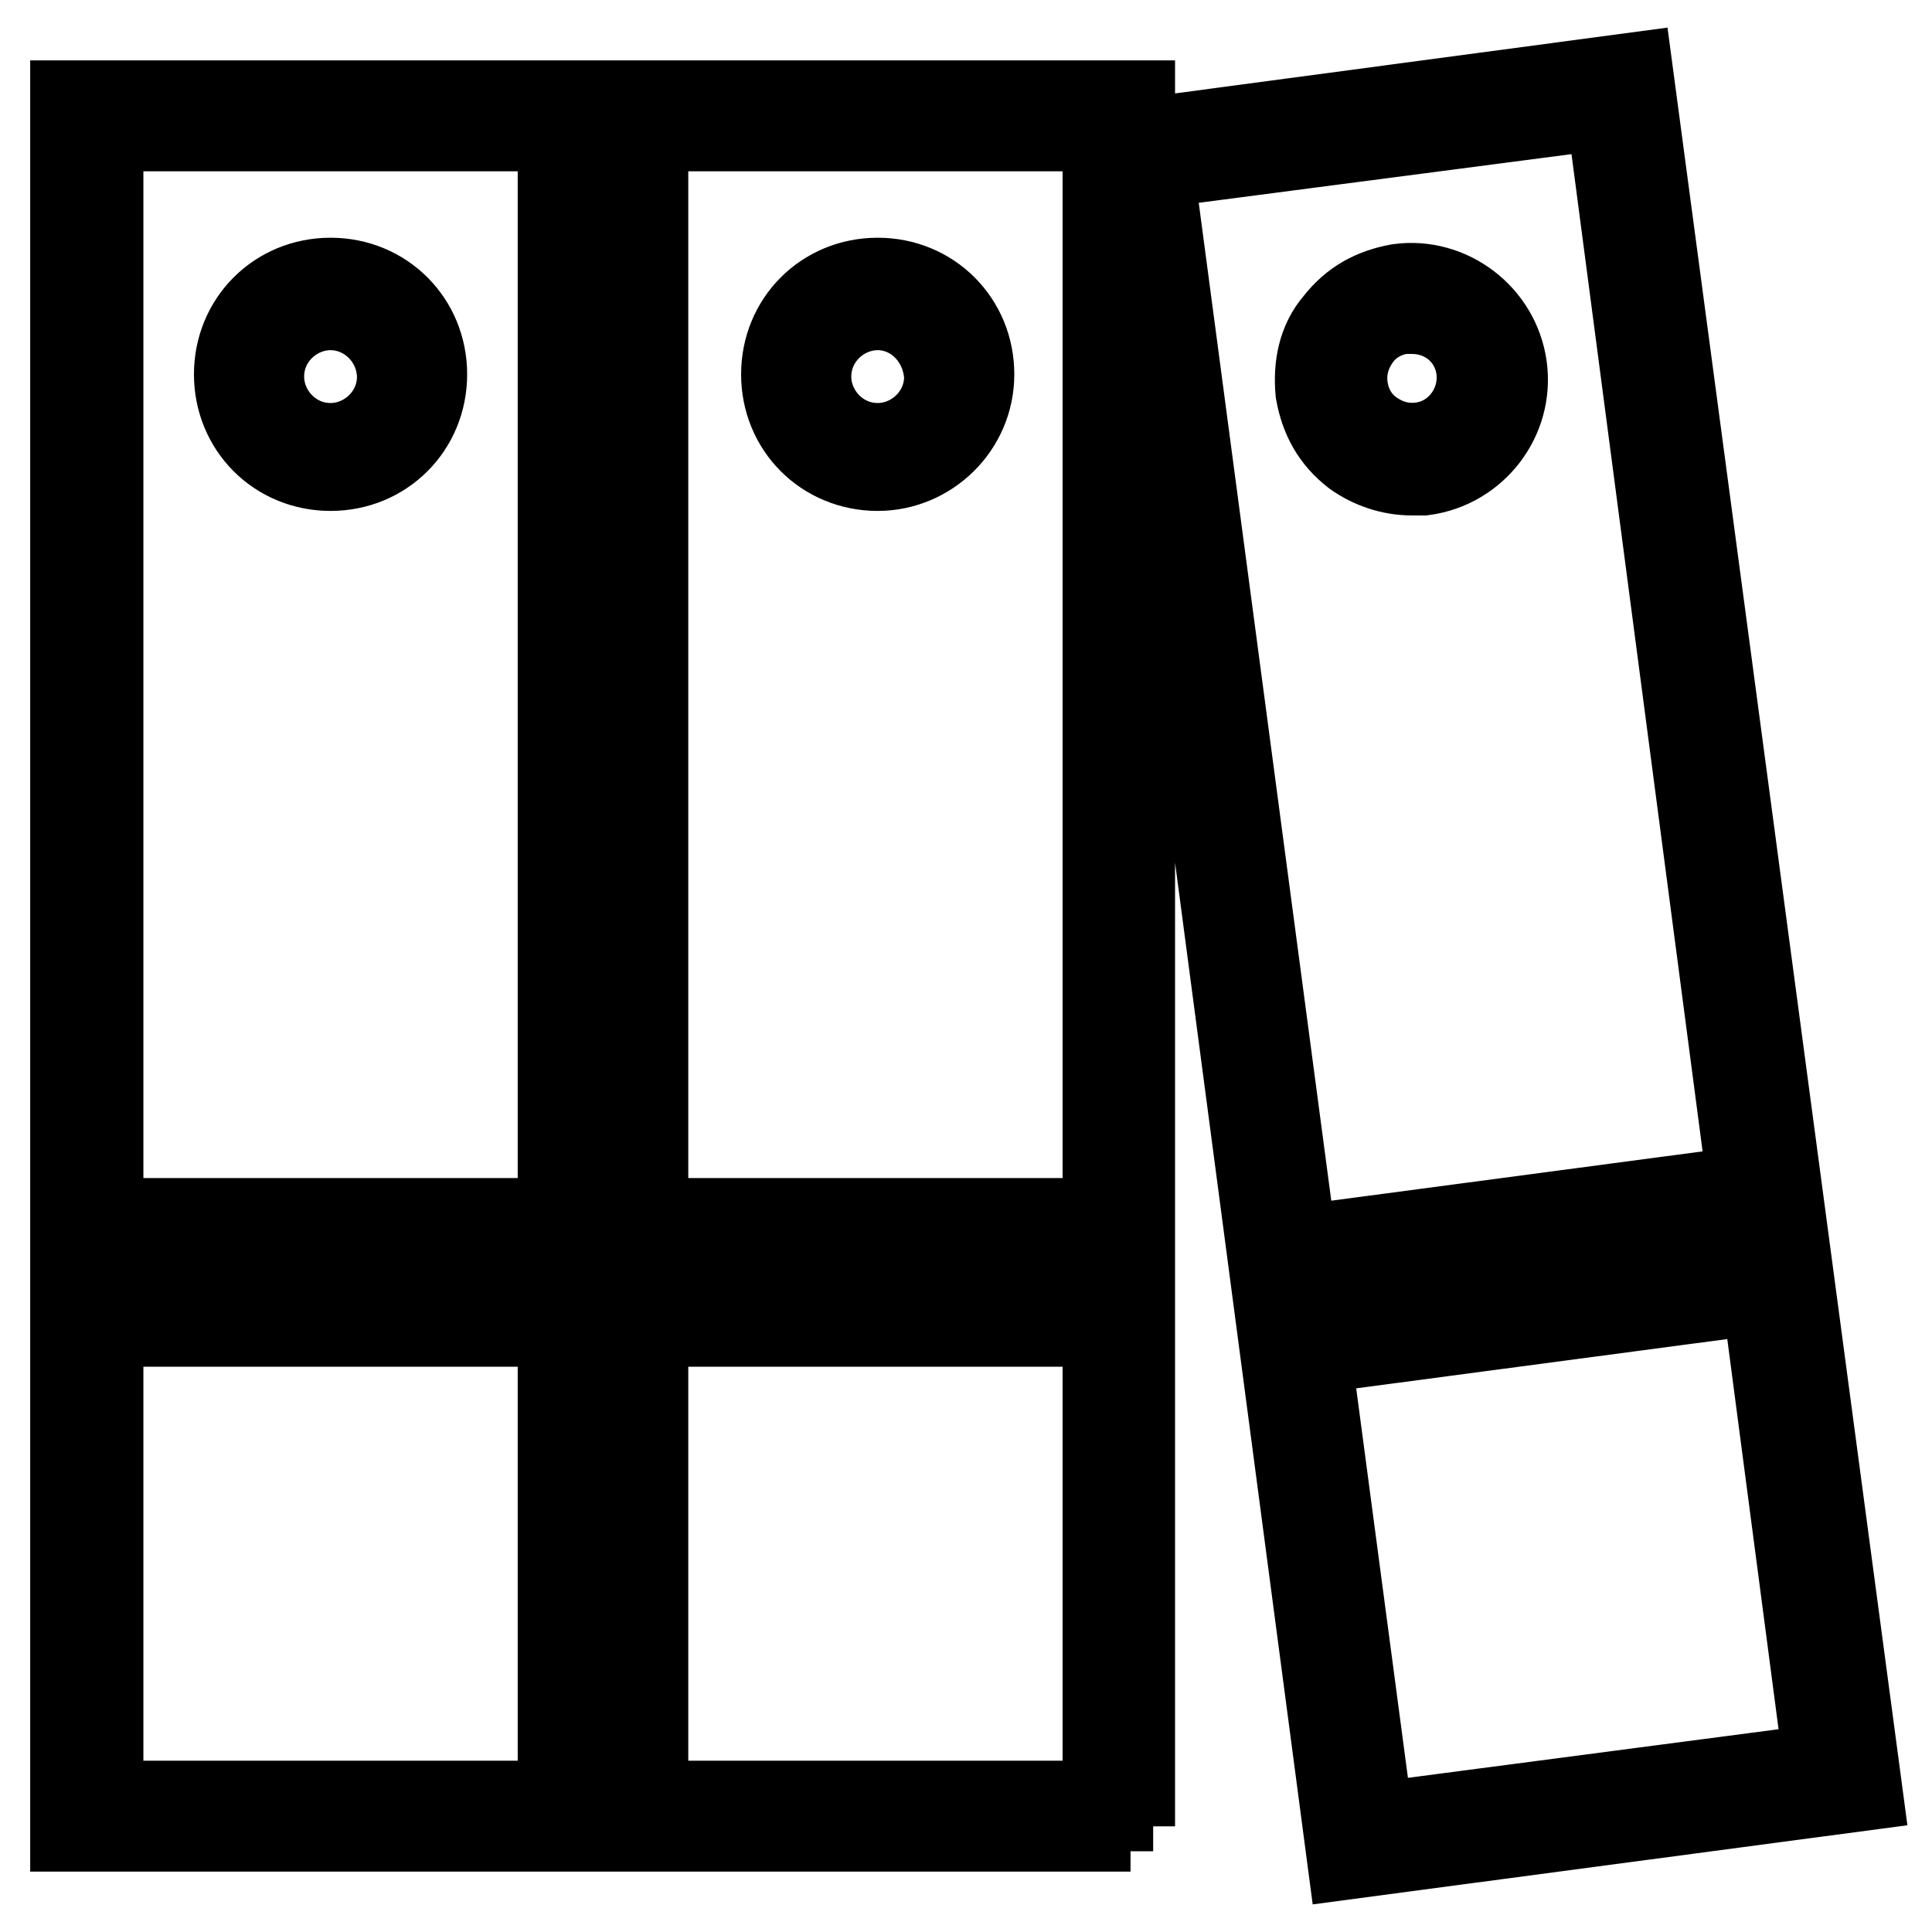 <?xml version="1.0" encoding="utf-8"?>
<!-- Svg Vector Icons : http://www.onlinewebfonts.com/icon -->
<!DOCTYPE svg PUBLIC "-//W3C//DTD SVG 1.1//EN" "http://www.w3.org/Graphics/SVG/1.1/DTD/svg11.dtd">
<svg version="1.1" xmlns="http://www.w3.org/2000/svg" xmlns:xlink="http://www.w3.org/1999/xlink" x="0px" y="0px" viewBox="0 0 256 256" enable-background="new 0 0 256 256" xml:space="preserve">
<g> <path stroke-width="12" fill-opacity="0" stroke="#000000"  d="M77.5,242H10V14h67.2v228H77.5z M13,239.3h61.6V16.7H13V239.3z M43.8,61.7c-6.8,0-12.1-5.3-12.1-12.1 s5.3-12.1,12.1-12.1c6.8,0,12.1,5.3,12.1,12.1S50.6,61.7,43.8,61.7z M43.8,40.4c-5,0-9.5,4.1-9.5,9.5c0,5,4.1,9.5,9.5,9.5 c5,0,9.5-4.1,9.5-9.5C53.2,44.5,48.8,40.4,43.8,40.4z M11.5,162.1H76v2.7H11.5V162.1z M11.5,172.4H76v2.7H11.5V172.4z M149.8,242 H82.5V14h67.2V242z M85.2,239.3h61.6V16.7H85.2V239.3z M116.3,61.7c-6.8,0-12.1-5.3-12.1-12.1s5.3-12.1,12.1-12.1 s12.1,5.3,12.1,12.1S122.8,61.7,116.3,61.7z M116.3,40.4c-5,0-9.5,4.1-9.5,9.5c0,5,4.1,9.5,9.5,9.5c5,0,9.5-4.1,9.5-9.5 C125.5,44.5,121.3,40.4,116.3,40.4z M84,162.1h64.6v2.7H84V162.1z M84,172.4h64.6v2.7H84V172.4z M179.1,245.6L149.2,19.3l66.6-8.9 L246,236.7L179.1,245.6z M152.1,21.7l29.3,220.6l61-8l-29-220.6L152.1,21.7z M187.1,62.3c-2.7,0-5.3-0.9-7.4-2.4 c-2.7-2.1-4.1-4.7-4.7-8c-0.3-3.3,0.3-6.5,2.4-8.9c2.1-2.7,4.7-4.1,8-4.7c6.5-0.9,12.7,3.8,13.6,10.4s-3.8,12.7-10.4,13.6H187.1 L187.1,62.3z M187.1,40.9h-1.2c-2.4,0.3-4.7,1.5-6.2,3.6c-1.5,2.1-2.1,4.4-1.8,6.8c0.3,2.4,1.5,4.7,3.6,6.2 c2.1,1.5,4.4,2.1,6.8,1.8c5-0.6,8.6-5.3,8-10.4C195.7,44.2,191.8,40.9,187.1,40.9z M234,157.5l0.4,2.6l-64,8.5l-0.4-2.6L234,157.5z  M235.2,167.9l0.3,2.6l-64,8.5l-0.4-2.6L235.2,167.9z"/></g>
</svg>
